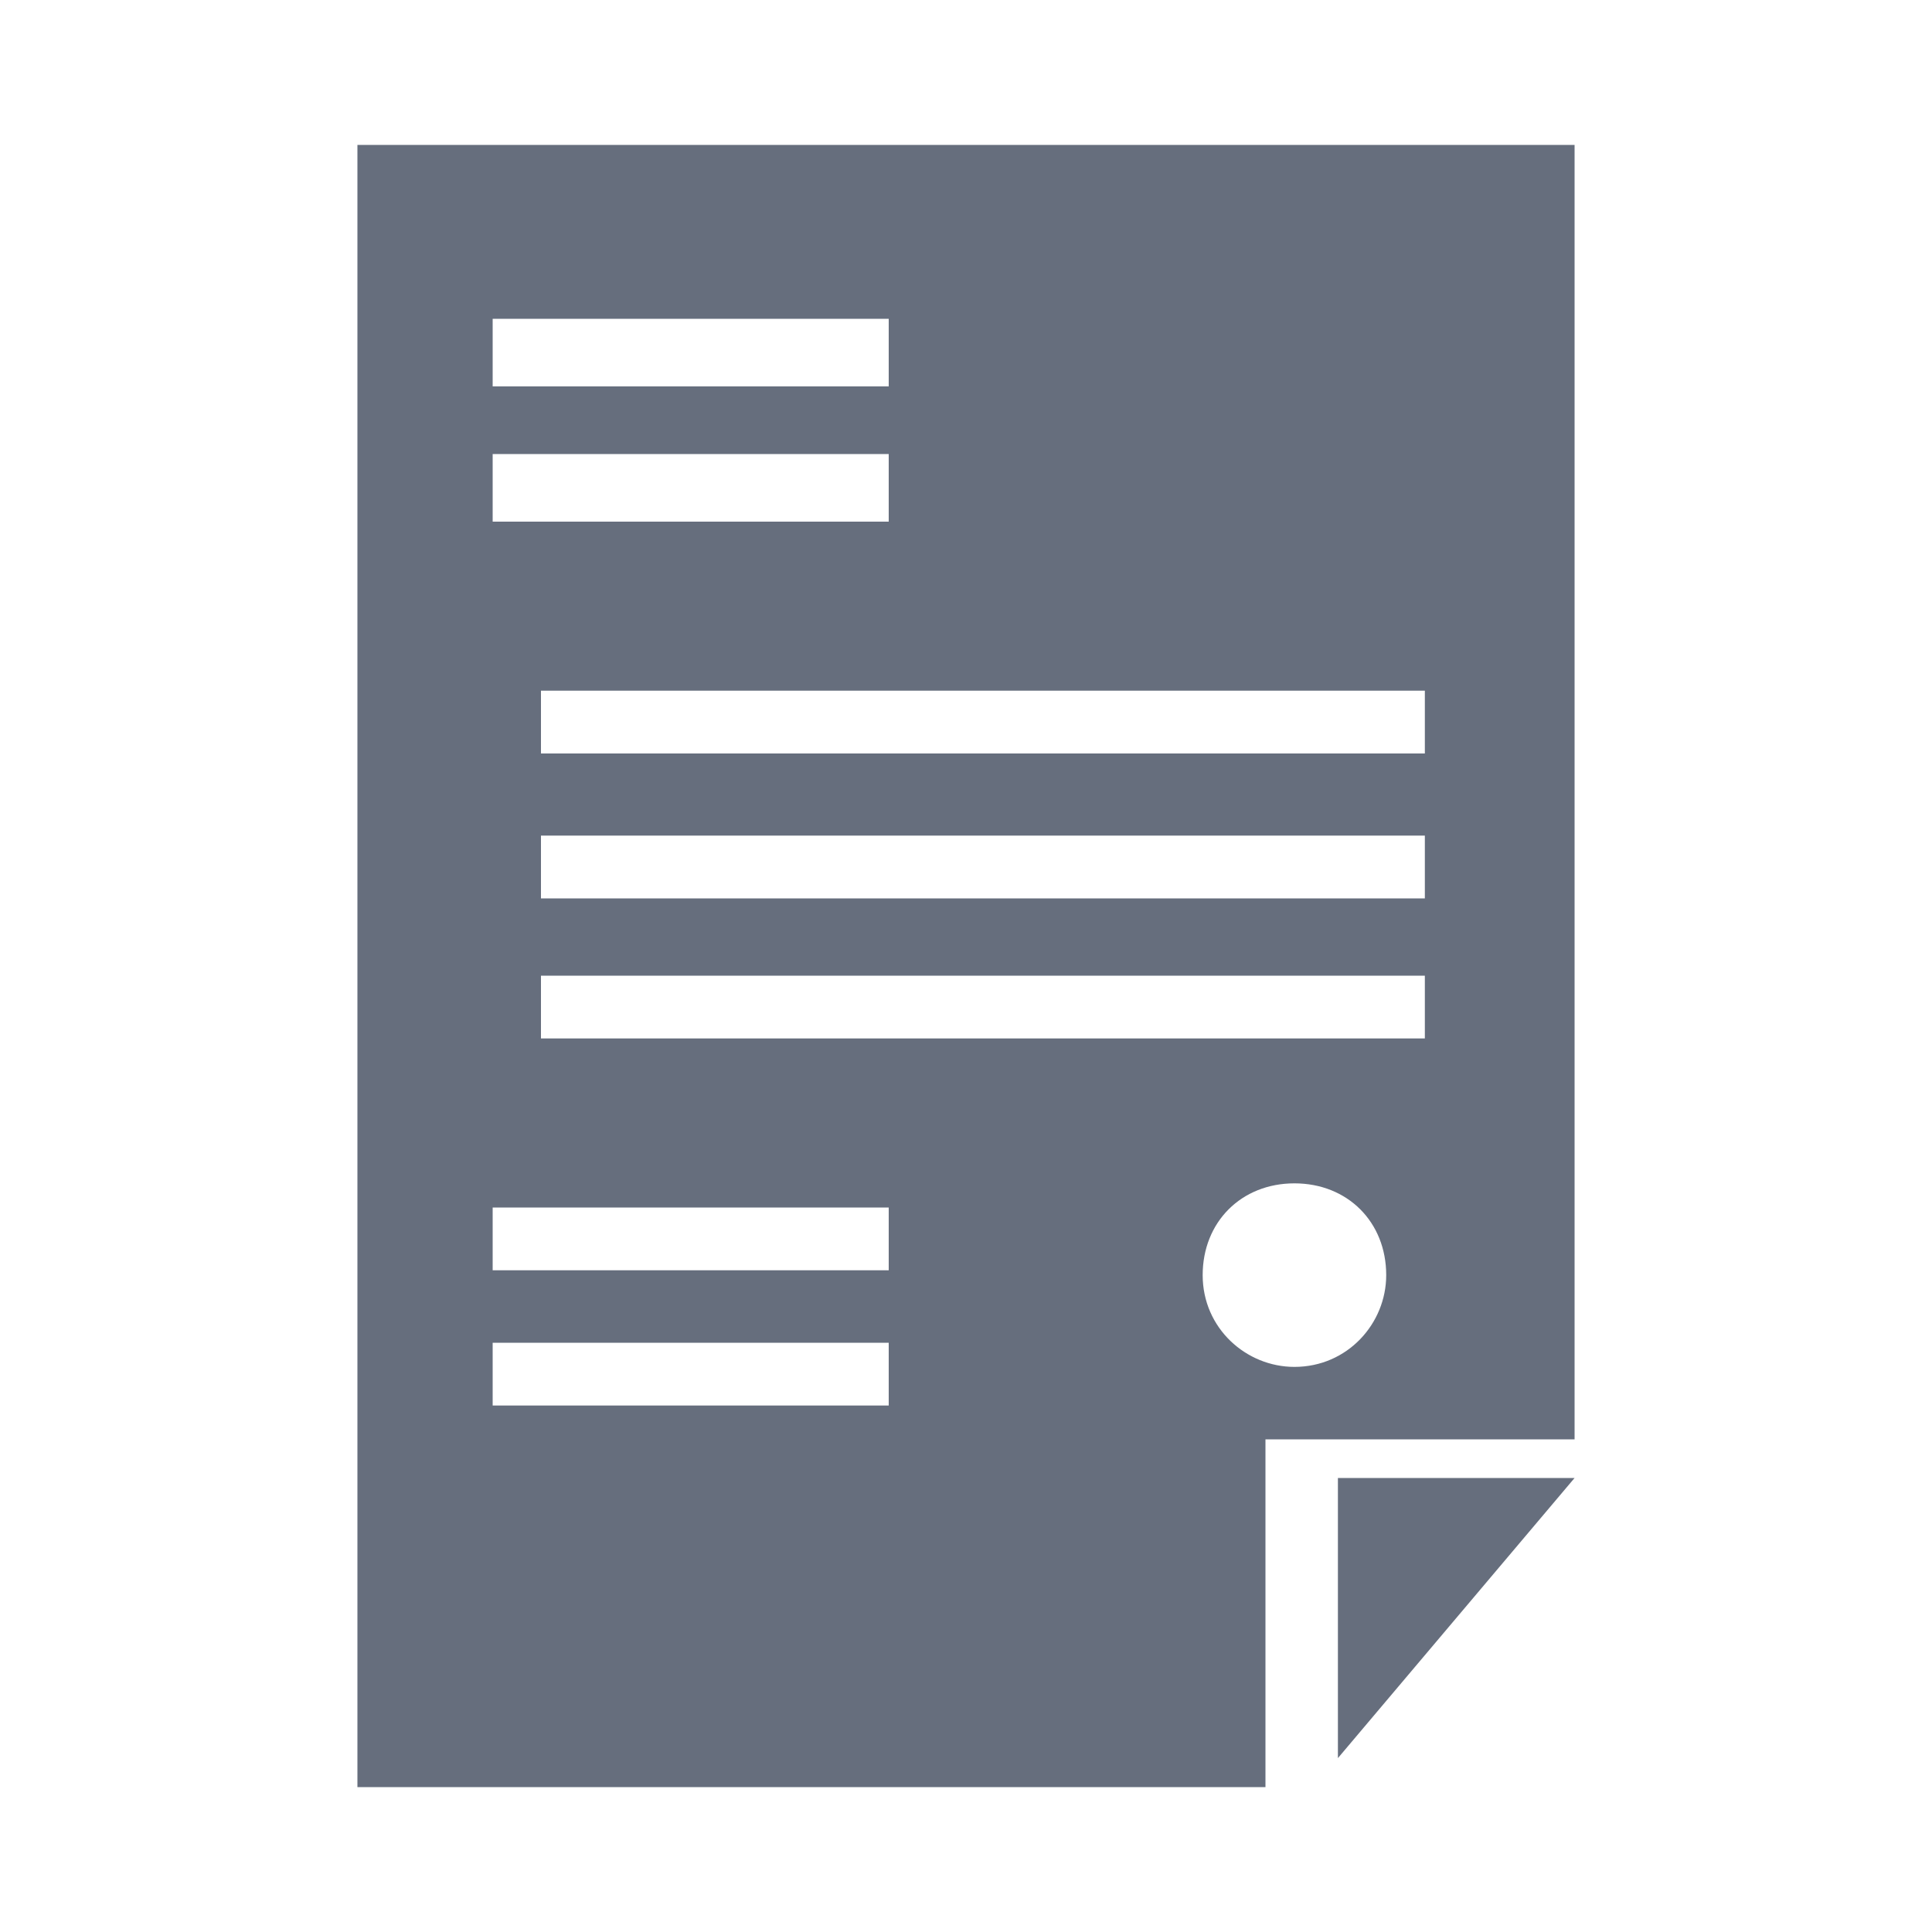 <?xml version="1.0" encoding="utf-8"?>
<!-- Generator: Adobe Illustrator 22.1.0, SVG Export Plug-In . SVG Version: 6.00 Build 0)  -->
<svg version="1.1" id="Layer_1" xmlns="http://www.w3.org/2000/svg" xmlns:xlink="http://www.w3.org/1999/xlink" x="0px" y="0px"
	 viewBox="0 0 40 40" style="enable-background:new 0 0 40 40;" xml:space="preserve">
<style type="text/css">
	.st0{fill:#666E7D;}
</style>
<g>
	<path class="st0" d="M7.4,3v34h18.8l0-7.2l6.4,0V3H7.4z M18.4,10.8h-8.2V9.4h8.2V10.8z M29.5,15.6H11.2v-1.3h18.3V15.6z M29.4,18.6
		H11.2v-1.3h18.3V18.6z M29.4,21.5H11.2v-1.3h18.3V21.5z M18.4,8h-8.2V6.6h8.2V8z M18.4,29.1h-8.2v-1.3h8.2V29.1z M18.4,26.3h-8.2
		V25h8.2V26.3z M28.7,26.4c0,1-0.8,1.9-1.9,1.9c-1,0-1.9-0.8-1.9-1.9s0.8-1.9,1.9-1.9C27.9,24.5,28.7,25.3,28.7,26.4z"/>
	<polygon class="st0" points="27.7,36.4 32.6,30.6 27.7,30.6 	"/>
</g>
</svg>
